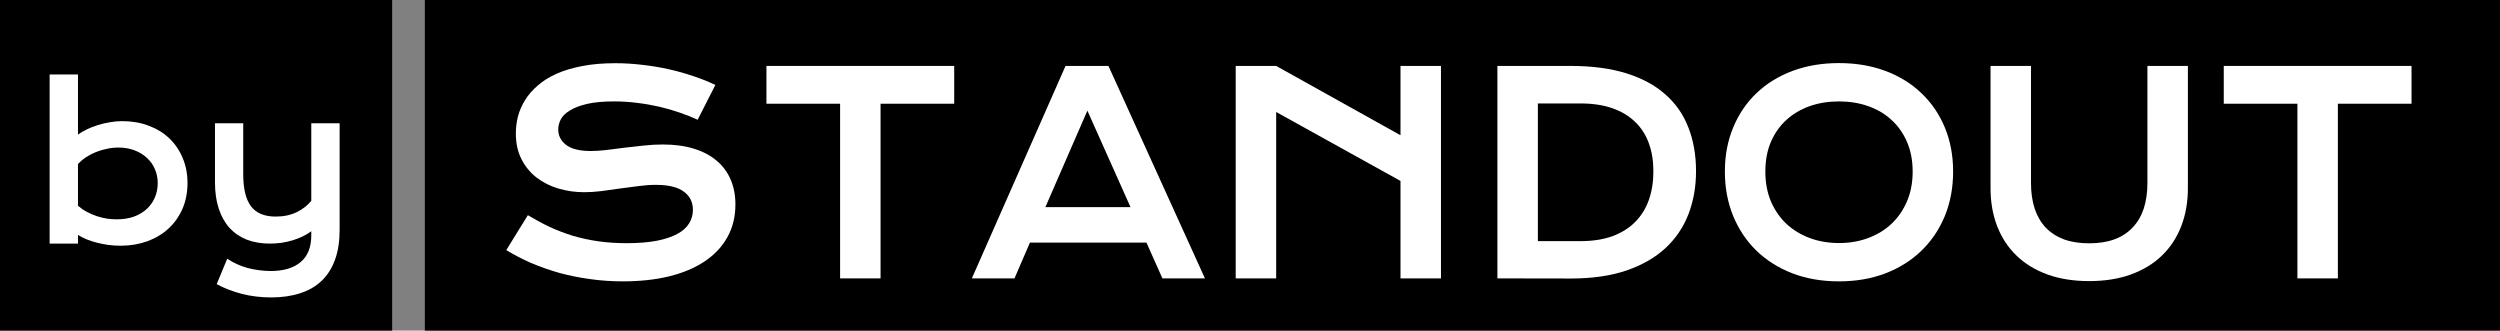 <?xml version="1.0" encoding="UTF-8"?> <svg xmlns="http://www.w3.org/2000/svg" width="121" height="16" viewBox="0 0 121 16" fill="none"><rect x="0" y="0" width="121" height="16" fill="#808080" stroke="none"/><path d="M0 0H18.98V16H0V0Z" fill="black"></path><path d="M2.402 3.604H3.774V6.515C3.894 6.426 4.036 6.342 4.2 6.263C4.364 6.184 4.54 6.115 4.728 6.056C4.917 5.997 5.111 5.951 5.312 5.918C5.513 5.882 5.714 5.863 5.914 5.863C6.378 5.863 6.803 5.936 7.189 6.081C7.578 6.225 7.912 6.429 8.19 6.692C8.468 6.956 8.684 7.271 8.838 7.64C8.996 8.005 9.075 8.41 9.075 8.854C9.075 9.317 8.993 9.737 8.829 10.112C8.665 10.484 8.438 10.803 8.148 11.069C7.861 11.332 7.518 11.536 7.119 11.681C6.724 11.822 6.294 11.893 5.831 11.893C5.633 11.893 5.437 11.88 5.242 11.854C5.051 11.827 4.866 11.791 4.686 11.745C4.51 11.699 4.343 11.645 4.186 11.582C4.031 11.516 3.894 11.446 3.774 11.37V11.79H2.402V3.604ZM3.774 9.959C3.913 10.077 4.059 10.178 4.214 10.26C4.368 10.342 4.526 10.409 4.686 10.462C4.847 10.515 5.009 10.554 5.173 10.581C5.337 10.604 5.496 10.615 5.65 10.615C5.965 10.615 6.245 10.571 6.489 10.482C6.736 10.39 6.943 10.265 7.11 10.107C7.28 9.949 7.41 9.763 7.499 9.549C7.589 9.336 7.634 9.104 7.634 8.854C7.634 8.62 7.589 8.4 7.499 8.192C7.413 7.985 7.286 7.804 7.119 7.65C6.955 7.492 6.756 7.368 6.521 7.28C6.29 7.188 6.029 7.141 5.738 7.141C5.553 7.141 5.368 7.161 5.182 7.201C4.997 7.237 4.818 7.289 4.645 7.359C4.475 7.428 4.314 7.512 4.163 7.61C4.014 7.709 3.885 7.819 3.774 7.941V9.959Z" fill="white"></path><path d="M10.998 12.52C11.14 12.618 11.294 12.706 11.461 12.781C11.628 12.857 11.801 12.919 11.98 12.969C12.162 13.018 12.348 13.054 12.536 13.077C12.725 13.104 12.912 13.117 13.097 13.117C13.727 13.117 14.212 12.972 14.552 12.683C14.895 12.396 15.066 11.966 15.066 11.39V11.192C14.946 11.281 14.81 11.364 14.659 11.439C14.51 11.511 14.35 11.574 14.177 11.627C14.007 11.679 13.826 11.72 13.634 11.75C13.446 11.776 13.255 11.79 13.06 11.79C12.643 11.79 12.269 11.725 11.938 11.597C11.611 11.466 11.333 11.275 11.104 11.025C10.879 10.771 10.706 10.46 10.585 10.092C10.465 9.724 10.405 9.303 10.405 8.829V5.967H11.772V8.424C11.772 9.128 11.897 9.648 12.147 9.984C12.4 10.316 12.799 10.482 13.342 10.482C13.726 10.482 14.064 10.411 14.357 10.27C14.654 10.125 14.89 9.941 15.066 9.717V5.967H16.438V11.123C16.438 11.679 16.364 12.161 16.215 12.569C16.067 12.98 15.851 13.321 15.567 13.591C15.286 13.86 14.94 14.061 14.529 14.192C14.118 14.327 13.651 14.395 13.129 14.395C12.62 14.395 12.144 14.337 11.702 14.222C11.26 14.107 10.856 13.951 10.488 13.753L10.998 12.52Z" fill="white"></path><path d="M20.562 0H121V16H20.562V0Z" fill="black"></path><path d="M25.548 10.415C25.898 10.625 26.253 10.816 26.611 10.987C26.973 11.153 27.348 11.296 27.735 11.415C28.122 11.528 28.528 11.616 28.953 11.678C29.381 11.739 29.836 11.77 30.318 11.77C30.899 11.77 31.393 11.73 31.801 11.651C32.209 11.568 32.54 11.456 32.795 11.316C33.055 11.171 33.242 11 33.358 10.803C33.477 10.605 33.537 10.39 33.537 10.158C33.537 9.785 33.391 9.491 33.098 9.276C32.806 9.057 32.355 8.947 31.745 8.947C31.477 8.947 31.195 8.967 30.899 9.007C30.602 9.042 30.302 9.081 29.997 9.125C29.696 9.169 29.397 9.211 29.101 9.25C28.808 9.285 28.532 9.303 28.273 9.303C27.84 9.303 27.424 9.243 27.025 9.125C26.629 9.007 26.277 8.829 25.968 8.592C25.663 8.355 25.421 8.059 25.239 7.704C25.058 7.349 24.967 6.934 24.967 6.461C24.967 6.18 25.002 5.901 25.072 5.625C25.146 5.349 25.262 5.086 25.418 4.836C25.579 4.581 25.785 4.346 26.036 4.132C26.288 3.912 26.59 3.724 26.945 3.566C27.303 3.408 27.715 3.285 28.18 3.197C28.65 3.105 29.183 3.059 29.78 3.059C30.213 3.059 30.648 3.086 31.084 3.138C31.521 3.186 31.945 3.257 32.357 3.349C32.773 3.441 33.172 3.553 33.556 3.684C33.939 3.811 34.295 3.954 34.624 4.112L33.766 5.796C33.494 5.669 33.201 5.553 32.888 5.447C32.575 5.338 32.248 5.243 31.906 5.164C31.564 5.086 31.21 5.024 30.843 4.98C30.481 4.932 30.11 4.908 29.731 4.908C29.191 4.908 28.747 4.95 28.396 5.033C28.05 5.116 27.774 5.224 27.569 5.355C27.363 5.482 27.218 5.627 27.136 5.789C27.058 5.947 27.019 6.105 27.019 6.263C27.019 6.57 27.148 6.822 27.408 7.02C27.667 7.213 28.063 7.309 28.594 7.309C28.808 7.309 29.053 7.294 29.329 7.263C29.61 7.228 29.902 7.191 30.207 7.151C30.516 7.112 30.829 7.077 31.146 7.046C31.467 7.011 31.778 6.993 32.079 6.993C32.647 6.993 33.15 7.061 33.586 7.197C34.027 7.333 34.396 7.529 34.692 7.783C34.989 8.033 35.213 8.338 35.366 8.697C35.518 9.053 35.594 9.452 35.594 9.895C35.594 10.487 35.465 11.015 35.205 11.48C34.95 11.941 34.583 12.331 34.105 12.651C33.632 12.967 33.059 13.208 32.388 13.375C31.716 13.537 30.969 13.618 30.145 13.618C29.601 13.618 29.07 13.581 28.551 13.507C28.032 13.436 27.534 13.335 27.056 13.204C26.582 13.068 26.129 12.908 25.696 12.724C25.268 12.535 24.871 12.329 24.504 12.105L25.548 10.415Z" fill="white"></path><path d="M40.661 5.02H37.096V3.191H46.184V5.02H42.619V13.474H40.661V5.02Z" fill="white"></path><path d="M51.572 3.191H53.648L58.319 13.474H56.261L55.489 11.743H49.848L49.101 13.474H47.037L51.572 3.191ZM54.717 10.026L52.629 5.355L50.596 10.026H54.717Z" fill="white"></path><path d="M59.808 3.191H61.767L67.784 6.546V3.191H69.743V13.474H67.784V8.757L61.767 5.421V13.474H59.808V3.191Z" fill="white"></path><path d="M72.474 3.191H76.014C77.048 3.191 77.946 3.309 78.708 3.546C79.47 3.783 80.1 4.123 80.599 4.566C81.101 5.004 81.474 5.539 81.717 6.171C81.964 6.798 82.088 7.504 82.088 8.289C82.088 9.035 81.966 9.726 81.723 10.362C81.48 10.993 81.109 11.542 80.611 12.007C80.113 12.467 79.483 12.829 78.72 13.092C77.958 13.351 77.061 13.48 76.027 13.48L72.474 13.474V3.191ZM76.496 11.671C77.081 11.671 77.594 11.592 78.035 11.434C78.475 11.272 78.842 11.044 79.134 10.75C79.431 10.456 79.653 10.101 79.802 9.684C79.95 9.268 80.024 8.803 80.024 8.289C80.024 7.785 79.95 7.331 79.802 6.928C79.653 6.52 79.431 6.175 79.134 5.895C78.842 5.61 78.475 5.39 78.035 5.237C77.594 5.083 77.081 5.007 76.496 5.007H74.433V11.671H76.496Z" fill="white"></path><path d="M83.484 8.303C83.484 7.526 83.618 6.816 83.886 6.171C84.153 5.526 84.528 4.974 85.01 4.513C85.496 4.048 86.077 3.689 86.752 3.434C87.432 3.18 88.184 3.053 89.008 3.053C89.827 3.053 90.577 3.18 91.257 3.434C91.936 3.689 92.517 4.048 92.999 4.513C93.485 4.974 93.862 5.526 94.13 6.171C94.397 6.816 94.531 7.526 94.531 8.303C94.531 9.083 94.397 9.8 94.13 10.454C93.862 11.103 93.485 11.662 92.999 12.132C92.517 12.601 91.936 12.967 91.257 13.23C90.577 13.489 89.827 13.618 89.008 13.618C88.184 13.618 87.432 13.489 86.752 13.23C86.077 12.967 85.496 12.601 85.01 12.132C84.528 11.662 84.153 11.103 83.886 10.454C83.618 9.8 83.484 9.083 83.484 8.303ZM85.443 8.303C85.443 8.833 85.531 9.311 85.708 9.737C85.89 10.162 86.139 10.526 86.456 10.829C86.777 11.127 87.154 11.357 87.587 11.52C88.023 11.682 88.497 11.763 89.008 11.763C89.518 11.763 89.99 11.682 90.422 11.52C90.859 11.357 91.236 11.127 91.553 10.829C91.87 10.526 92.12 10.162 92.301 9.737C92.482 9.311 92.573 8.833 92.573 8.303C92.573 7.772 92.482 7.296 92.301 6.875C92.12 6.454 91.87 6.099 91.553 5.809C91.236 5.515 90.859 5.292 90.422 5.138C89.99 4.985 89.518 4.908 89.008 4.908C88.497 4.908 88.023 4.985 87.587 5.138C87.154 5.292 86.777 5.515 86.456 5.809C86.139 6.099 85.89 6.454 85.708 6.875C85.531 7.296 85.443 7.772 85.443 8.303Z" fill="white"></path><path d="M96.342 3.191H98.3V8.855C98.3 9.32 98.36 9.735 98.479 10.099C98.599 10.458 98.776 10.763 99.011 11.013C99.25 11.263 99.544 11.454 99.894 11.585C100.244 11.713 100.652 11.776 101.118 11.776C101.579 11.776 101.985 11.713 102.335 11.585C102.689 11.454 102.983 11.263 103.218 11.013C103.457 10.763 103.636 10.458 103.756 10.099C103.875 9.735 103.935 9.32 103.935 8.855V3.191H105.894V9.105C105.894 9.781 105.786 10.395 105.572 10.947C105.358 11.5 105.047 11.974 104.639 12.368C104.232 12.763 103.731 13.068 103.138 13.283C102.549 13.498 101.875 13.605 101.118 13.605C100.36 13.605 99.684 13.498 99.091 13.283C98.502 13.068 98.004 12.763 97.596 12.368C97.188 11.974 96.877 11.5 96.663 10.947C96.449 10.395 96.342 9.781 96.342 9.105V3.191Z" fill="white"></path><path d="M111.195 5.02H107.63V3.191H116.718V5.02H113.153V13.474H111.195V5.02Z" fill="white"></path></svg> 